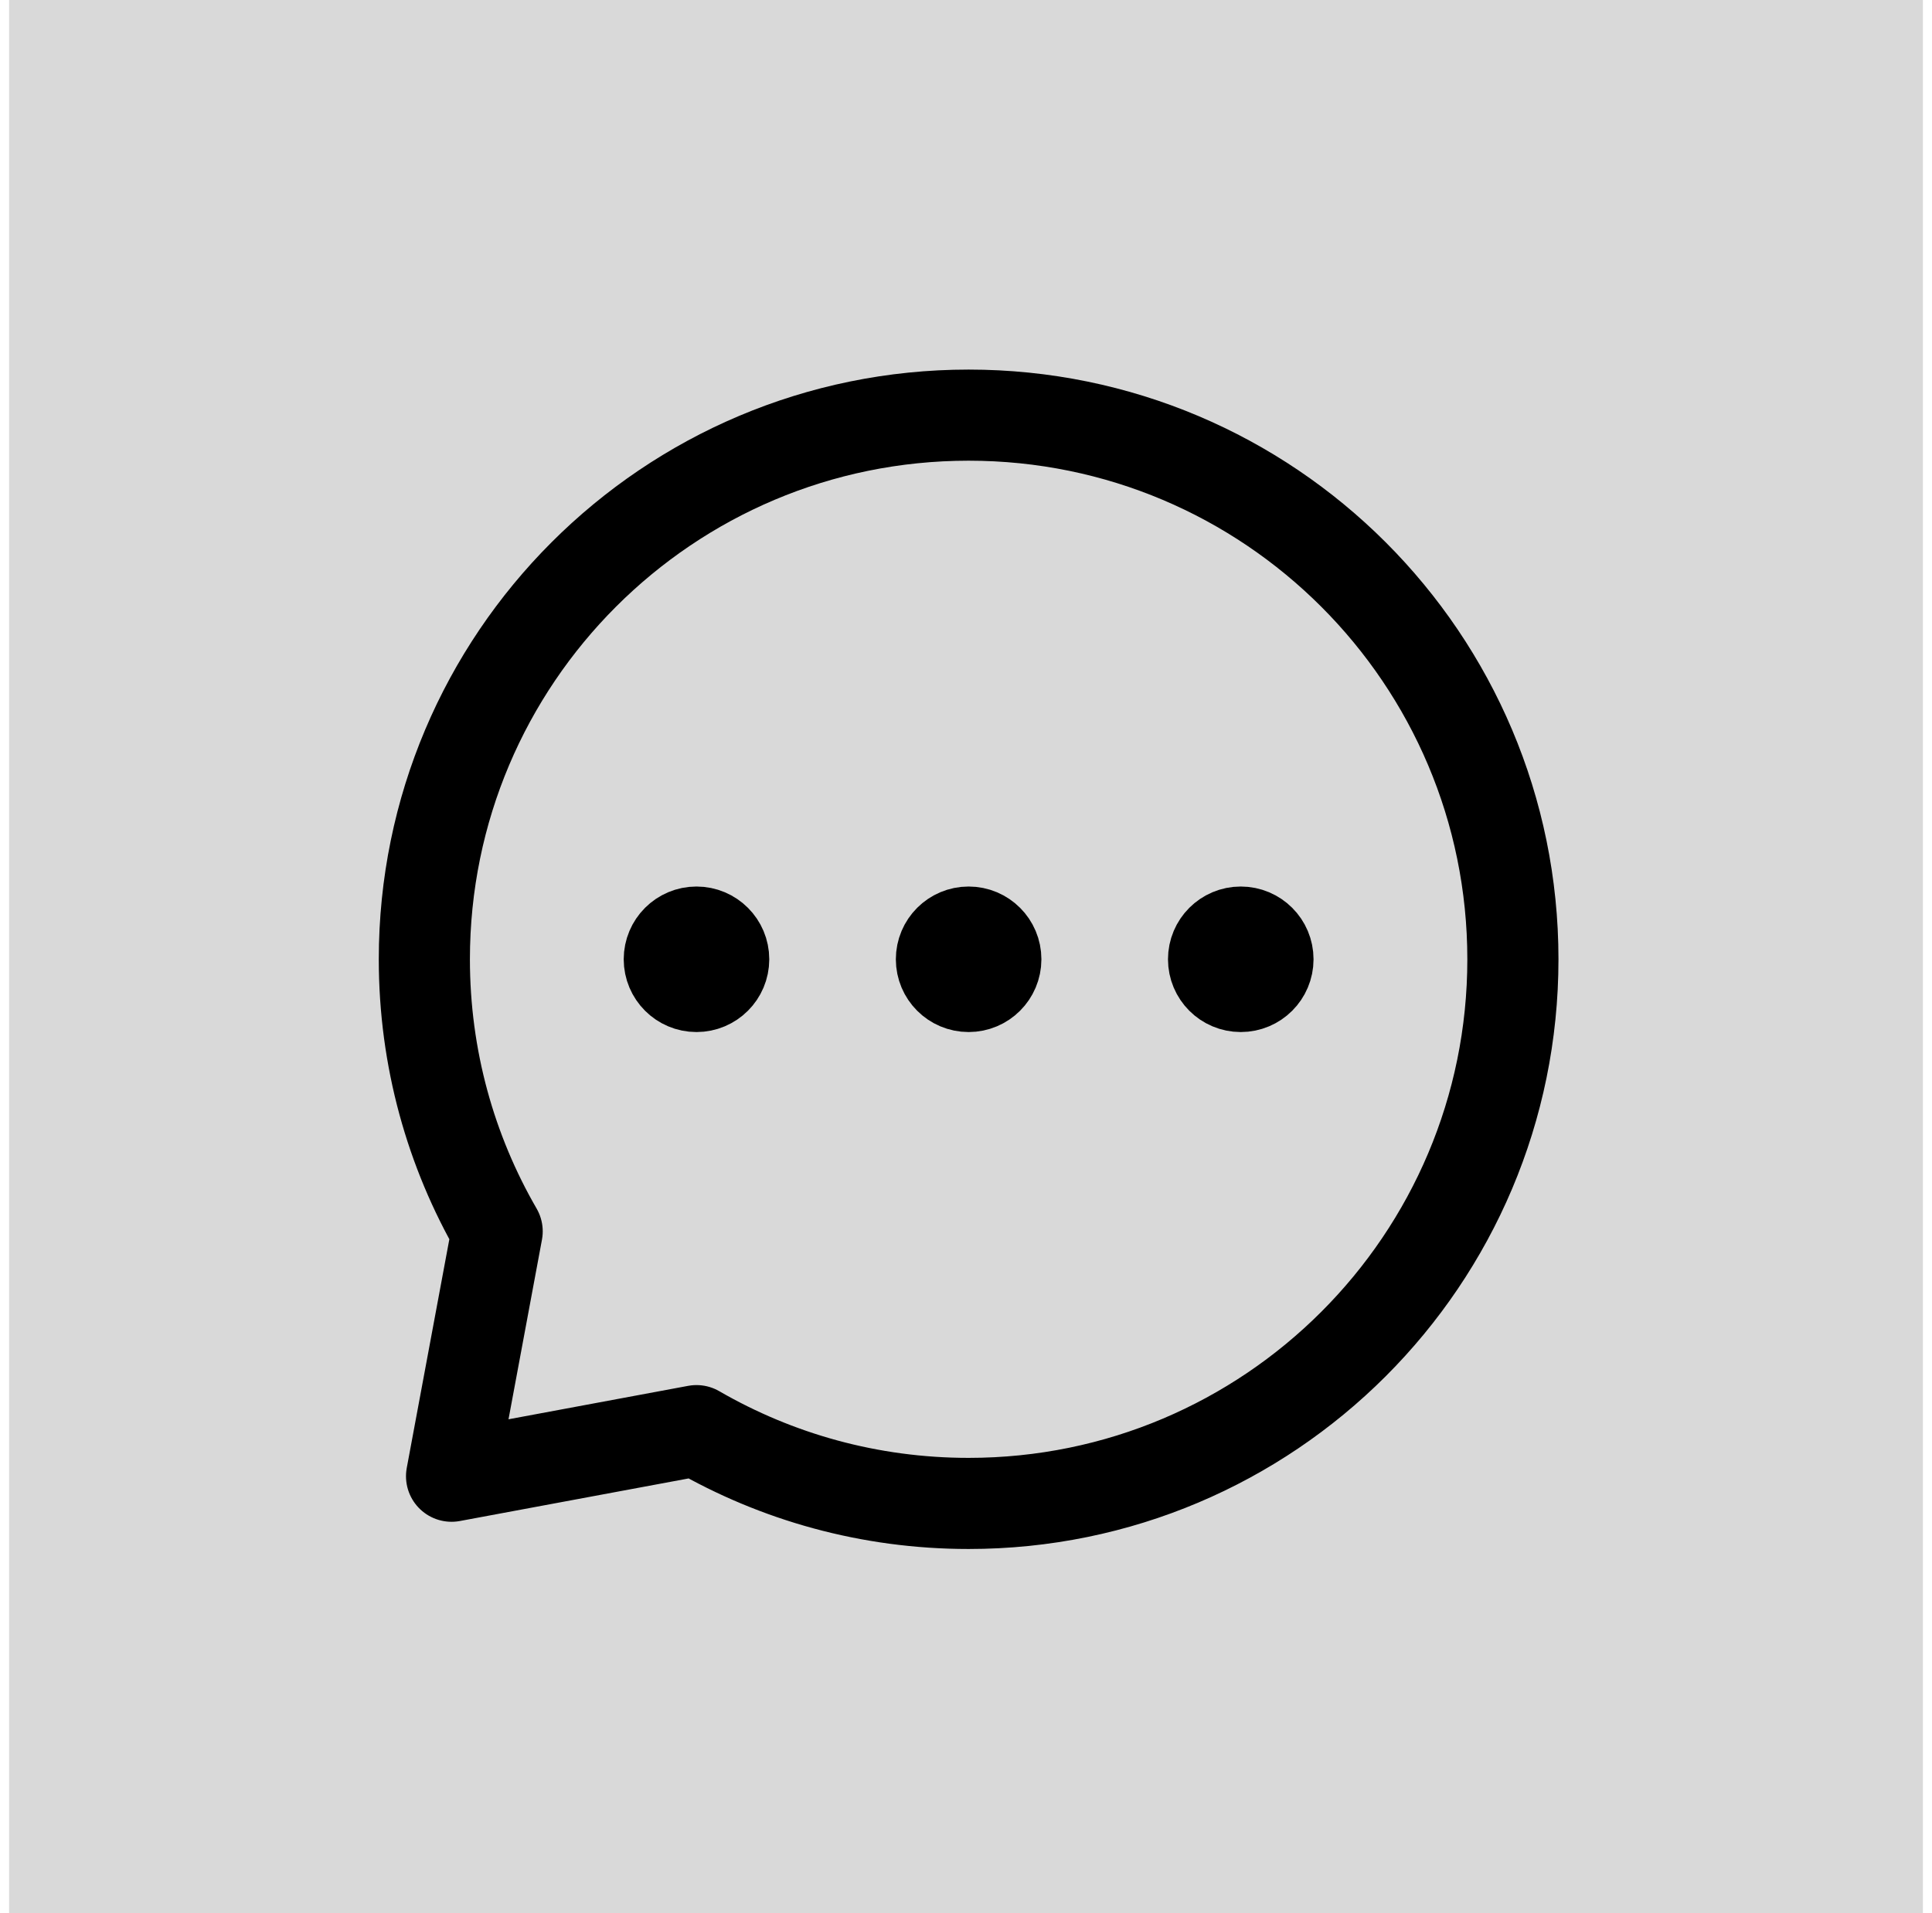 <svg width="106" height="105" viewBox="0 0 106 105" fill="none" xmlns="http://www.w3.org/2000/svg">
<rect x="0.5" width="105" height="105" fill="#D9D9D9"/>
<path d="M68.075 54.137C68.899 54.137 69.568 53.468 69.568 52.644C69.568 51.819 68.899 51.151 68.075 51.151C67.25 51.151 66.582 51.819 66.582 52.644C66.582 53.468 67.25 54.137 68.075 54.137Z" fill="black" stroke="black" stroke-width="5" stroke-linecap="round" stroke-linejoin="round"/>
<path d="M53.144 54.137C53.968 54.137 54.637 53.468 54.637 52.644C54.637 51.819 53.968 51.151 53.144 51.151C52.319 51.151 51.651 51.819 51.651 52.644C51.651 53.468 52.319 54.137 53.144 54.137Z" fill="black" stroke="black" stroke-width="5" stroke-linecap="round" stroke-linejoin="round"/>
<path d="M38.213 54.137C39.038 54.137 39.706 53.468 39.706 52.644C39.706 51.819 39.038 51.151 38.213 51.151C37.389 51.151 36.72 51.819 36.72 52.644C36.72 53.468 37.389 54.137 38.213 54.137Z" fill="black" stroke="black" stroke-width="5" stroke-linecap="round" stroke-linejoin="round"/>
<path d="M53.144 82.506C69.636 82.506 83.006 69.136 83.006 52.644C83.006 36.152 69.636 22.782 53.144 22.782C36.651 22.782 23.282 36.152 23.282 52.644C23.282 58.083 24.736 63.183 27.277 67.575L24.775 81.013L38.213 78.511C42.605 81.052 47.705 82.506 53.144 82.506Z" stroke="black" stroke-width="5" stroke-linecap="round" stroke-linejoin="round"/>
</svg>
